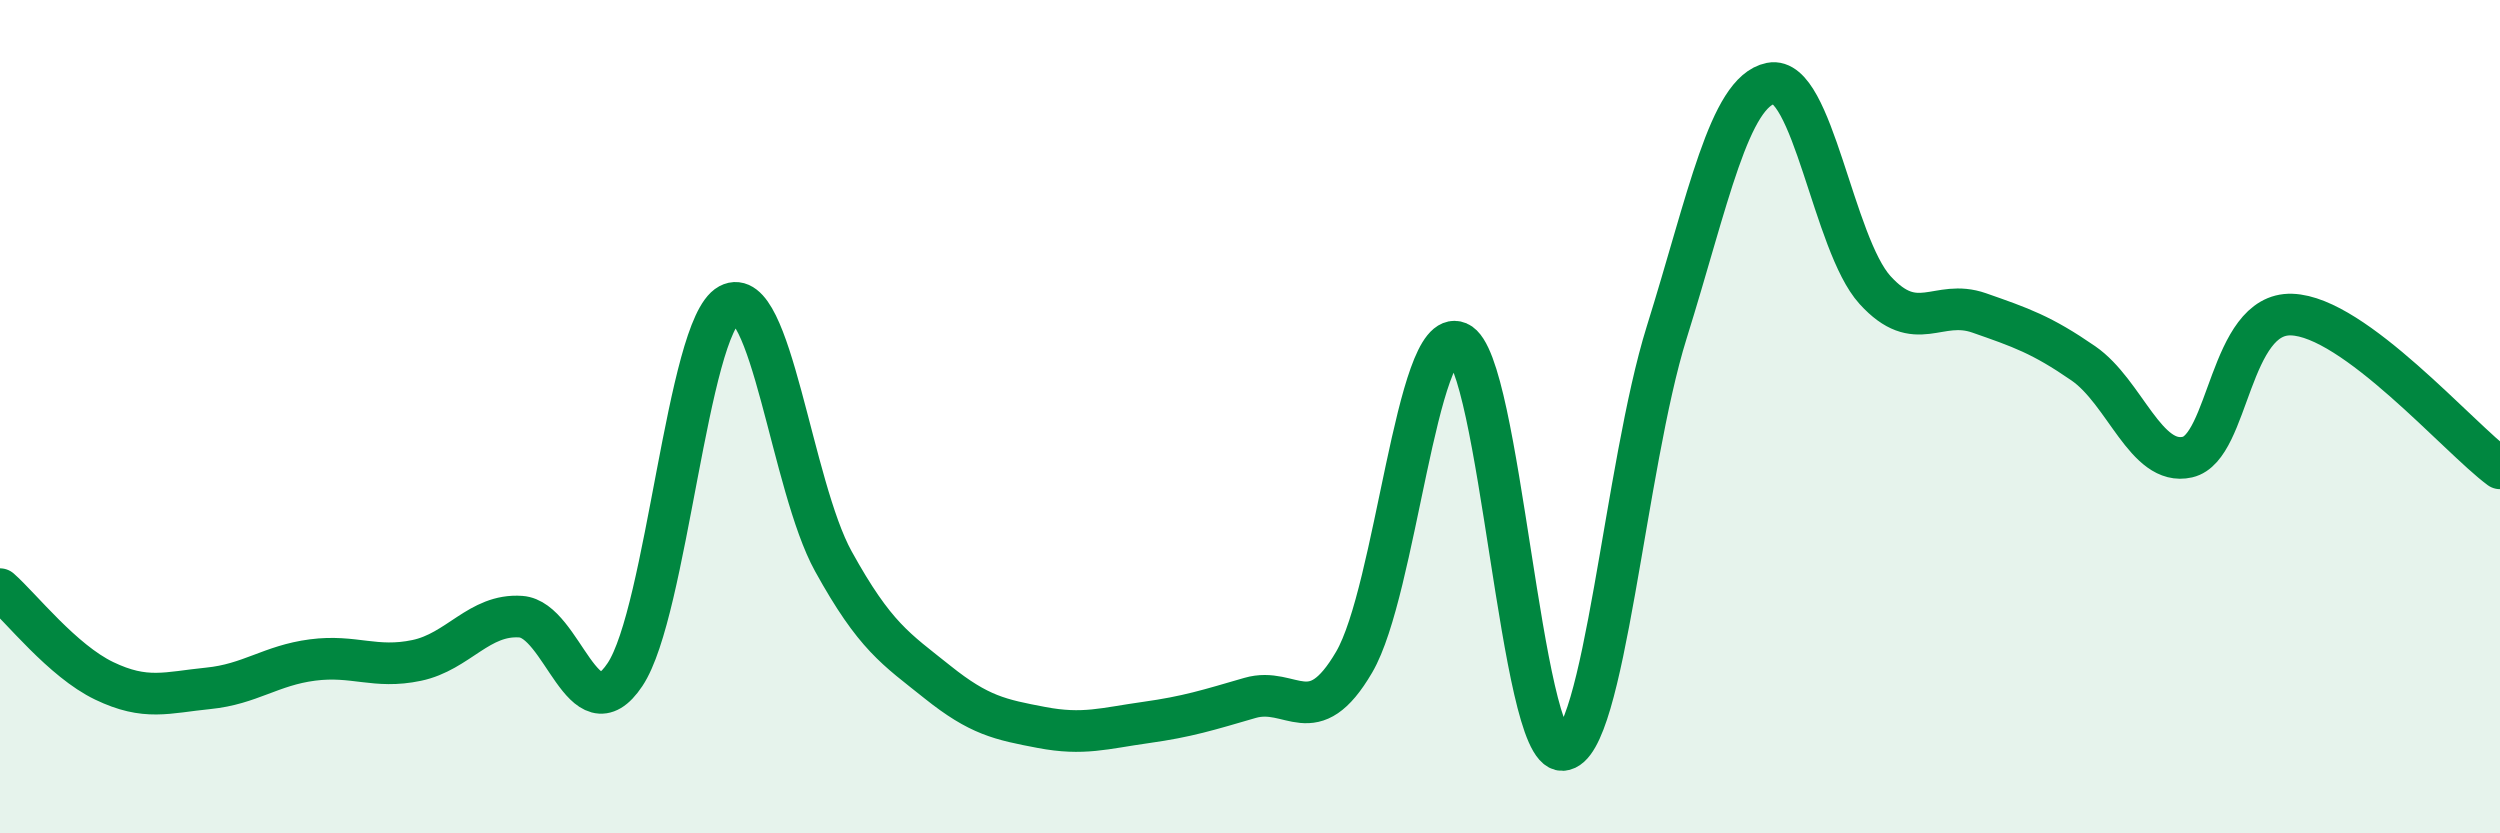 
    <svg width="60" height="20" viewBox="0 0 60 20" xmlns="http://www.w3.org/2000/svg">
      <path
        d="M 0,14.14 C 0.5,14.58 1.5,15.86 2.5,16.34 C 3.5,16.82 4,16.62 5,16.52 C 6,16.42 6.5,15.97 7.5,15.84 C 8.5,15.71 9,16.06 10,15.85 C 11,15.64 11.5,14.73 12.5,14.8 C 13.5,14.87 14,17.69 15,16.19 C 16,14.69 16.5,7.85 17.5,7.31 C 18.5,6.77 19,11.66 20,13.47 C 21,15.28 21.5,15.57 22.5,16.37 C 23.5,17.17 24,17.27 25,17.46 C 26,17.65 26.5,17.48 27.5,17.34 C 28.5,17.2 29,17.04 30,16.75 C 31,16.46 31.5,17.6 32.5,15.89 C 33.5,14.18 34,7.8 35,8.22 C 36,8.64 36.5,18.05 37.5,18 C 38.5,17.95 39,11.18 40,7.98 C 41,4.78 41.5,2.2 42.5,2 C 43.5,1.8 44,5.86 45,6.96 C 46,8.06 46.5,7.16 47.5,7.51 C 48.5,7.86 49,8.03 50,8.72 C 51,9.41 51.5,11.2 52.5,10.97 C 53.5,10.74 53.5,7.5 55,7.55 C 56.5,7.6 59,10.5 60,11.24L60 20L0 20Z"
        fill="#008740"
        opacity="0.1"
        stroke-linecap="round"
        stroke-linejoin="round"
      />
      <path
        d="M 0,14.14 C 0.5,14.58 1.5,15.86 2.5,16.34 C 3.5,16.82 4,16.62 5,16.52 C 6,16.42 6.5,15.97 7.5,15.84 C 8.5,15.71 9,16.06 10,15.85 C 11,15.64 11.5,14.73 12.5,14.8 C 13.5,14.87 14,17.69 15,16.19 C 16,14.69 16.5,7.85 17.5,7.31 C 18.5,6.77 19,11.66 20,13.47 C 21,15.28 21.5,15.57 22.5,16.37 C 23.5,17.17 24,17.27 25,17.46 C 26,17.65 26.5,17.48 27.5,17.34 C 28.5,17.2 29,17.04 30,16.75 C 31,16.46 31.5,17.6 32.5,15.89 C 33.5,14.18 34,7.8 35,8.22 C 36,8.64 36.5,18.05 37.5,18 C 38.5,17.95 39,11.18 40,7.98 C 41,4.78 41.5,2.2 42.5,2 C 43.5,1.8 44,5.86 45,6.96 C 46,8.06 46.5,7.16 47.5,7.51 C 48.5,7.86 49,8.03 50,8.72 C 51,9.41 51.5,11.2 52.5,10.97 C 53.5,10.74 53.5,7.5 55,7.55 C 56.5,7.6 59,10.5 60,11.24"
        stroke="#008740"
        stroke-width="1"
        fill="none"
        stroke-linecap="round"
        stroke-linejoin="round"
      />
    </svg>
  